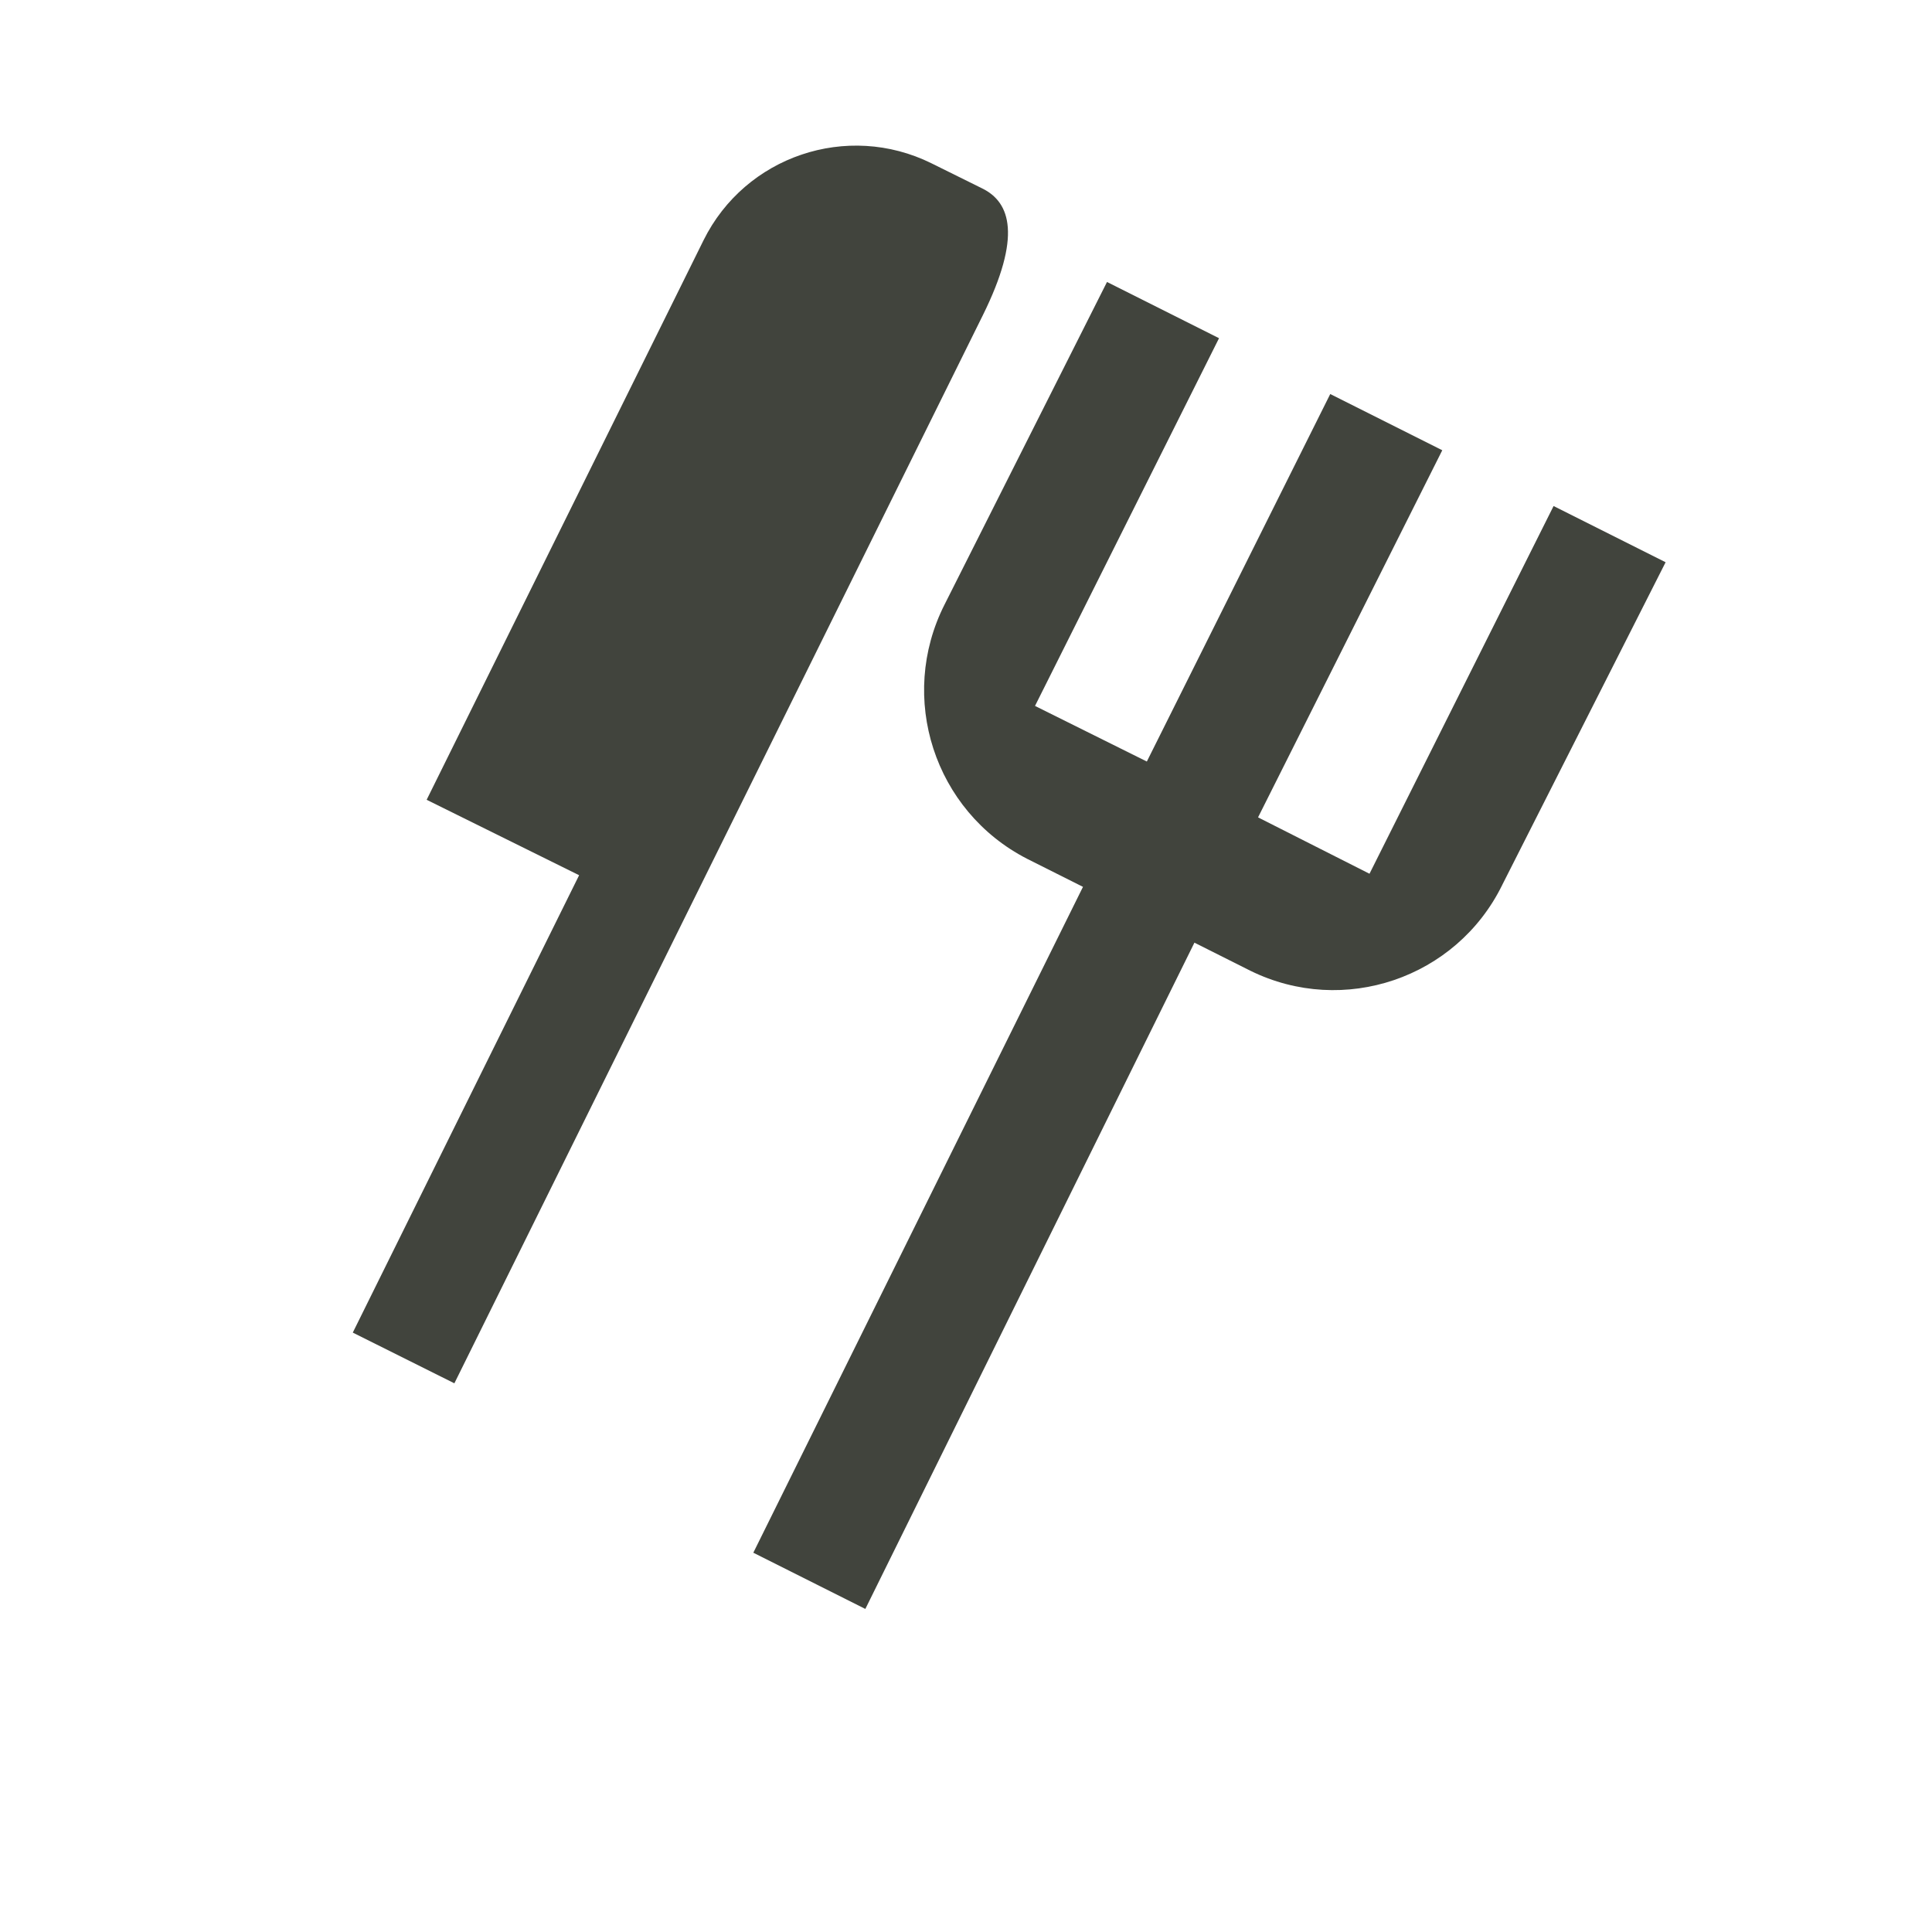 <?xml version="1.0" encoding="UTF-8"?>
<svg xmlns="http://www.w3.org/2000/svg" xmlns:xlink="http://www.w3.org/1999/xlink" id="Ebene_1" data-name="Ebene 1" viewBox="0 0 600 600" width="60" height="60">
  <defs>
    <style>
      .cls-1 {
        fill: none;
      }

      .cls-2 {
        clip-path: url(#clippath-1);
      }

      .cls-3 {
        fill: #41443d;
      }

      .cls-4 {
        clip-path: url(#clippath);
      }
    </style>
    <clipPath id="clippath">
      <rect class="cls-1" x="57.25" y="70.64" width="303.18" height="326.97" transform="translate(-63.97 79.19) rotate(-18.67)"></rect>
    </clipPath>
    <clipPath id="clippath-1">
      <rect class="cls-1" x="168.03" y="181.74" width="405.55" height="285.96" transform="translate(-81.85 519.78) rotate(-64.52)"></rect>
    </clipPath>
  </defs>
  <g id="Gruppe_547" data-name="Gruppe 547">
    <g class="cls-4">
      <g id="Gruppe_546" data-name="Gruppe 546">
        <path id="Pfad_20499" data-name="Pfad 20499" class="cls-3" d="M289.25,50.7c-26.15-12.91-57.81-2.21-70.76,23.92l-7.84,15.85-78.15,157.91,47.35,23.43-70.29,142.04,31.55,15.75L305.21,97.94c12.16-24.56,8.6-35.08-.11-39.39l-15.85-7.85Z"></path>
      </g>
    </g>
  </g>
  <g id="Gruppe_549" data-name="Gruppe 549">
    <g class="cls-2">
      <g id="Gruppe_548" data-name="Gruppe 548">
        <path id="Pfad_20500" data-name="Pfad 20500" class="cls-3" d="M425.33,271.36l-34.63-17.52,57.21-114.01-34.79-17.46-56.96,114.13-34.73-17.27,57.15-114.2-34.79-17.46-50.44,100.16c-14.63,28.88-3.2,64.15,25.59,78.96l17.39,8.73-102.38,206.79,34.79,17.46,102.2-206.92,17.39,8.73c28.93,14.24,63.94,2.33,78.18-26.6.04-.08.07-.15.11-.23l50.65-100.04-34.79-17.46-57.17,114.2Z"></path>
      </g>
    </g>
  </g>
</svg>
